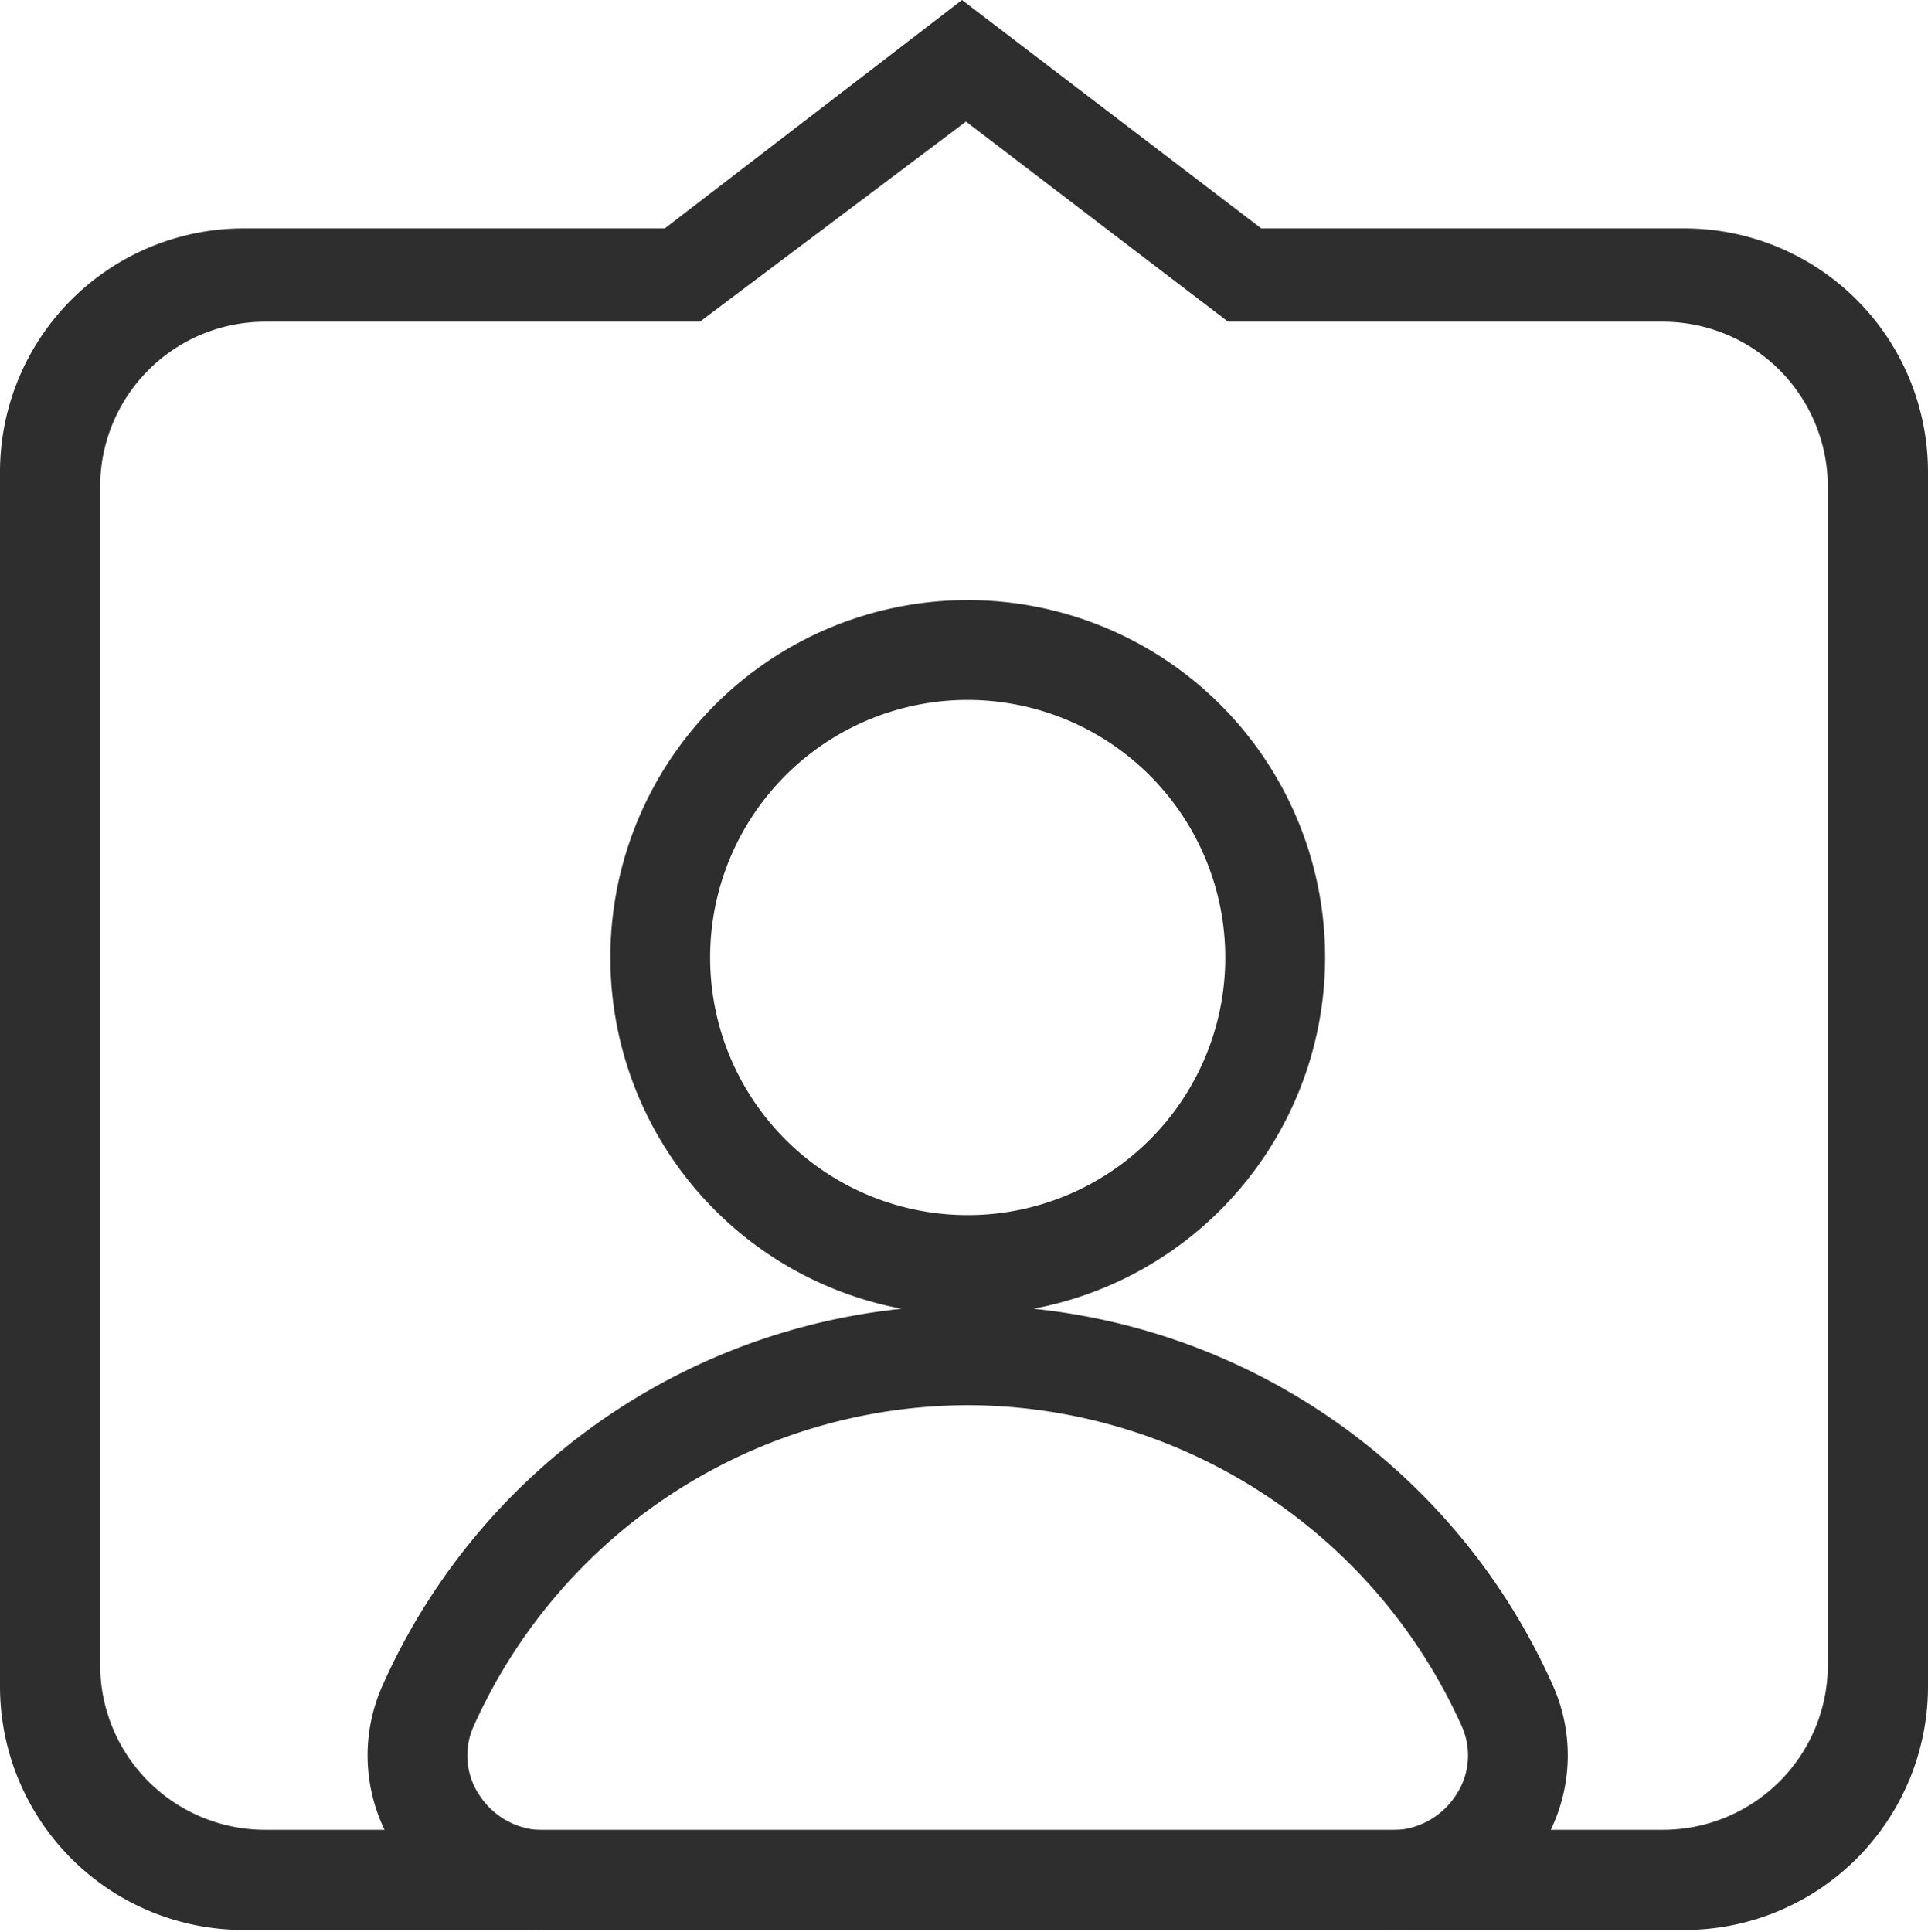 <?xml version="1.0" encoding="UTF-8"?><svg xmlns="http://www.w3.org/2000/svg" xmlns:xlink="http://www.w3.org/1999/xlink" data-name="Layer 1" height="50.1" preserveAspectRatio="xMidYMid meet" version="1.0" viewBox="0.0 0.0 50.0 50.1" width="50.0" zoomAndPan="magnify"><g id="change1_2"><path d="M25.095,34.098a9.268,9.268,0,1,1,9.27-9.27A9.28,9.28,0,0,1,25.095,34.098Zm0-15.948a6.68,6.68,0,1,0,6.681,6.679A6.687,6.687,0,0,0,25.095,18.15Z" fill="#2e2e2e"/></g><g id="change1_3"><path d="M36.094,50.049H14.096a4.555,4.555,0,0,1-3.838-2.093,4.446,4.446,0,0,1-.338-4.249,16.611,16.611,0,0,1,30.35-.003,4.447,4.447,0,0,1-.338,4.252A4.555,4.555,0,0,1,36.094,50.049Zm-10.999-13.61a14.079,14.079,0,0,0-12.813,8.327,1.845,1.845,0,0,0,.149,1.784,1.983,1.983,0,0,0,1.665.91H36.094a1.983,1.983,0,0,0,1.665-.91,1.848,1.848,0,0,0,.149-1.787A14.08,14.08,0,0,0,25.095,36.439Z" fill="#2e2e2e"/></g><g data-name="&lt;Group&gt;"><g data-name="&lt;Group&gt;" id="change1_1"><path d="M43.691,5.923H32.709L24.948,0,17.24,5.923H6.309A6.318,6.318,0,0,0,0,12.232V43.739a6.318,6.318,0,0,0,6.309,6.309H43.691A6.318,6.318,0,0,0,50,43.739V12.232A6.317,6.317,0,0,0,43.691,5.923Zm3.712,6.693V43.177A4.277,4.277,0,0,1,43.13,47.45H6.87a4.277,4.277,0,0,1-4.273-4.273V12.616A4.277,4.277,0,0,1,6.87,8.343H18.151l6.9-5.19,6.799,5.19H43.13A4.277,4.277,0,0,1,47.402,12.616Z" fill="#2e2e2e"/></g></g></svg>